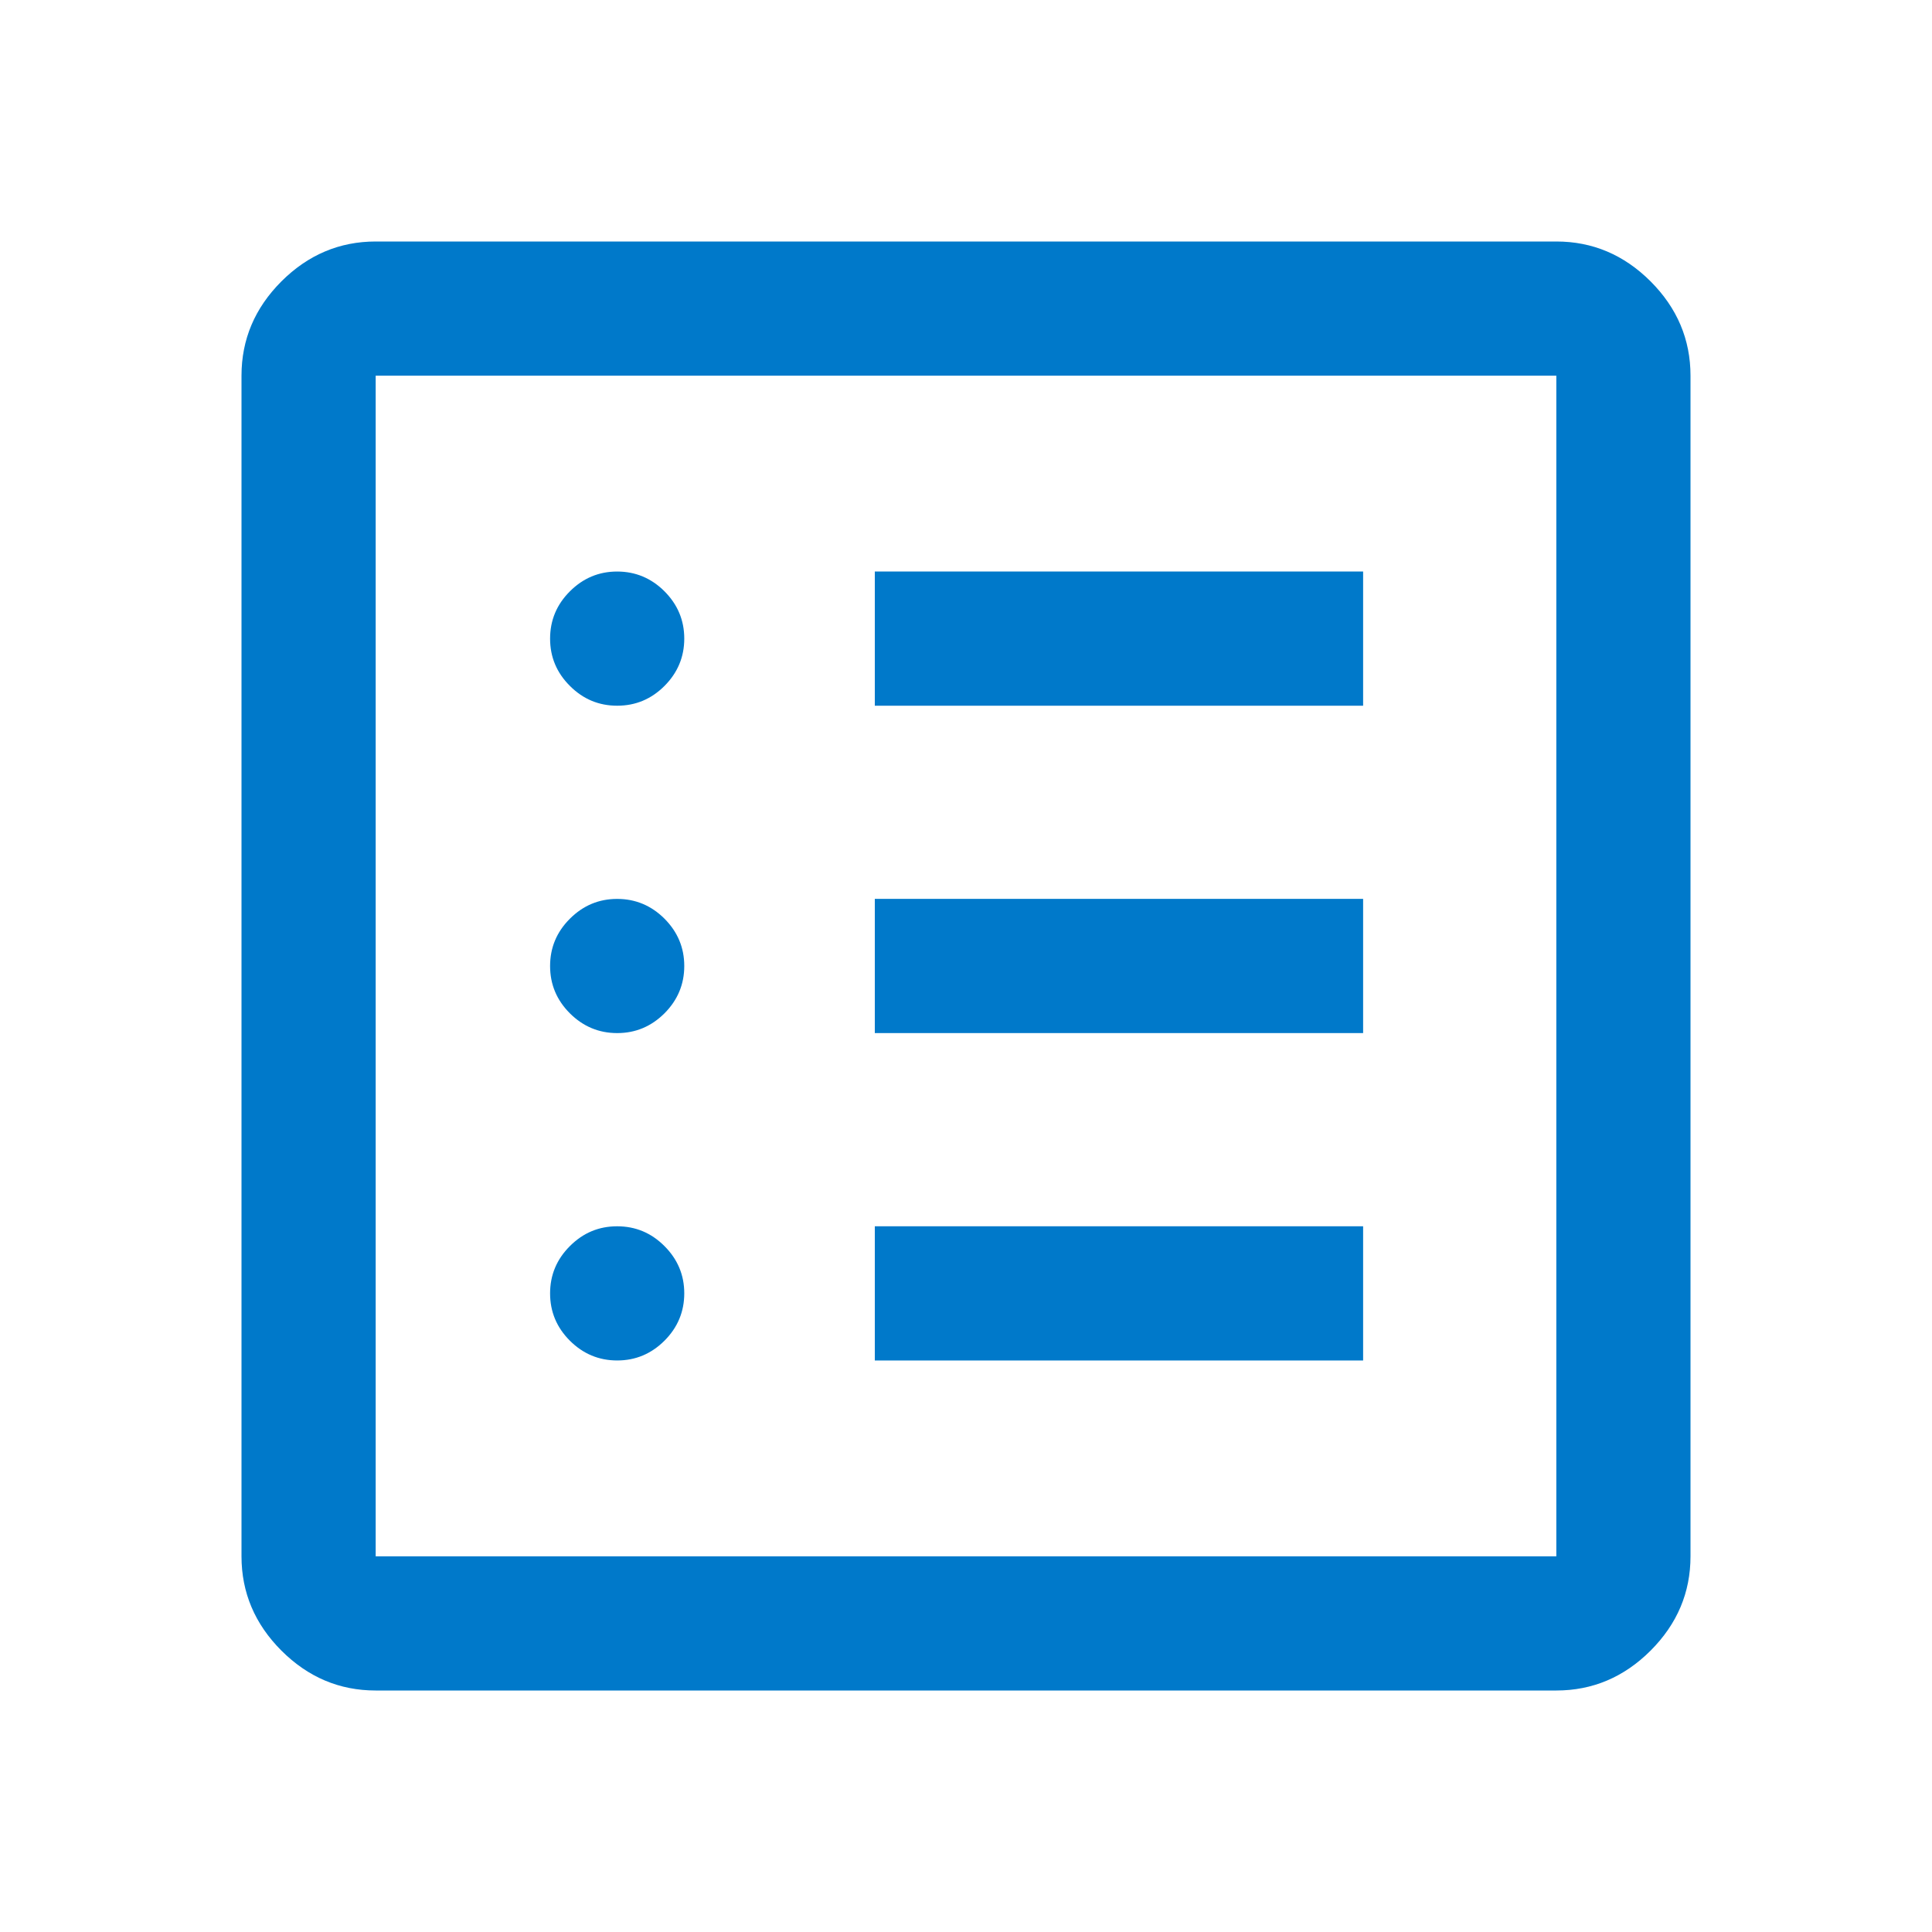 <svg xmlns="http://www.w3.org/2000/svg" width="40" height="40" fill="none"><mask id="a" width="40" height="40" x="0" y="0" maskUnits="userSpaceOnUse" style="mask-type:alpha"><path fill="#D9D9D9" d="M0 0h40v40H0z"/></mask><g mask="url(#a)"><path fill="#0079CA" d="M12.778 28.167c.38 0 .706-.137.98-.41.272-.273.409-.6.409-.98 0-.379-.137-.705-.41-.978-.273-.274-.6-.41-.98-.41-.379 0-.705.136-.978.41-.274.273-.41.6-.41.979 0 .38.136.706.41.98.273.272.6.409.979.409Zm0-6.778c.38 0 .706-.137.98-.41.272-.273.409-.6.409-.979 0-.38-.137-.706-.41-.98-.273-.272-.6-.409-.98-.409-.379 0-.705.137-.978.41-.274.273-.41.6-.41.979 0 .38.136.706.41.98.273.272.6.409.979.409Zm0-6.778c.38 0 .706-.136.98-.41.272-.273.409-.6.409-.979 0-.38-.137-.706-.41-.98-.273-.272-.6-.409-.98-.409-.379 0-.705.137-.978.41-.274.273-.41.6-.41.98 0 .379.136.705.41.978.273.274.6.41.979.41Zm5.333 13.556h10.111v-2.778h-10.11v2.778Zm0-6.778h10.111V18.61h-10.11v2.778Zm0-6.778h10.111v-2.778h-10.11v2.778ZM7.778 35c-.75 0-1.4-.275-1.952-.826-.55-.551-.826-1.202-.826-1.952V7.778c0-.75.275-1.4.826-1.952C6.377 5.276 7.028 5 7.778 5h24.444c.75 0 1.4.275 1.952.826.55.551.826 1.202.826 1.952v24.444c0 .75-.275 1.4-.826 1.952-.551.55-1.202.826-1.952.826H7.778Zm0-2.778h24.444V7.778H7.778v24.444Z"/></g></svg>